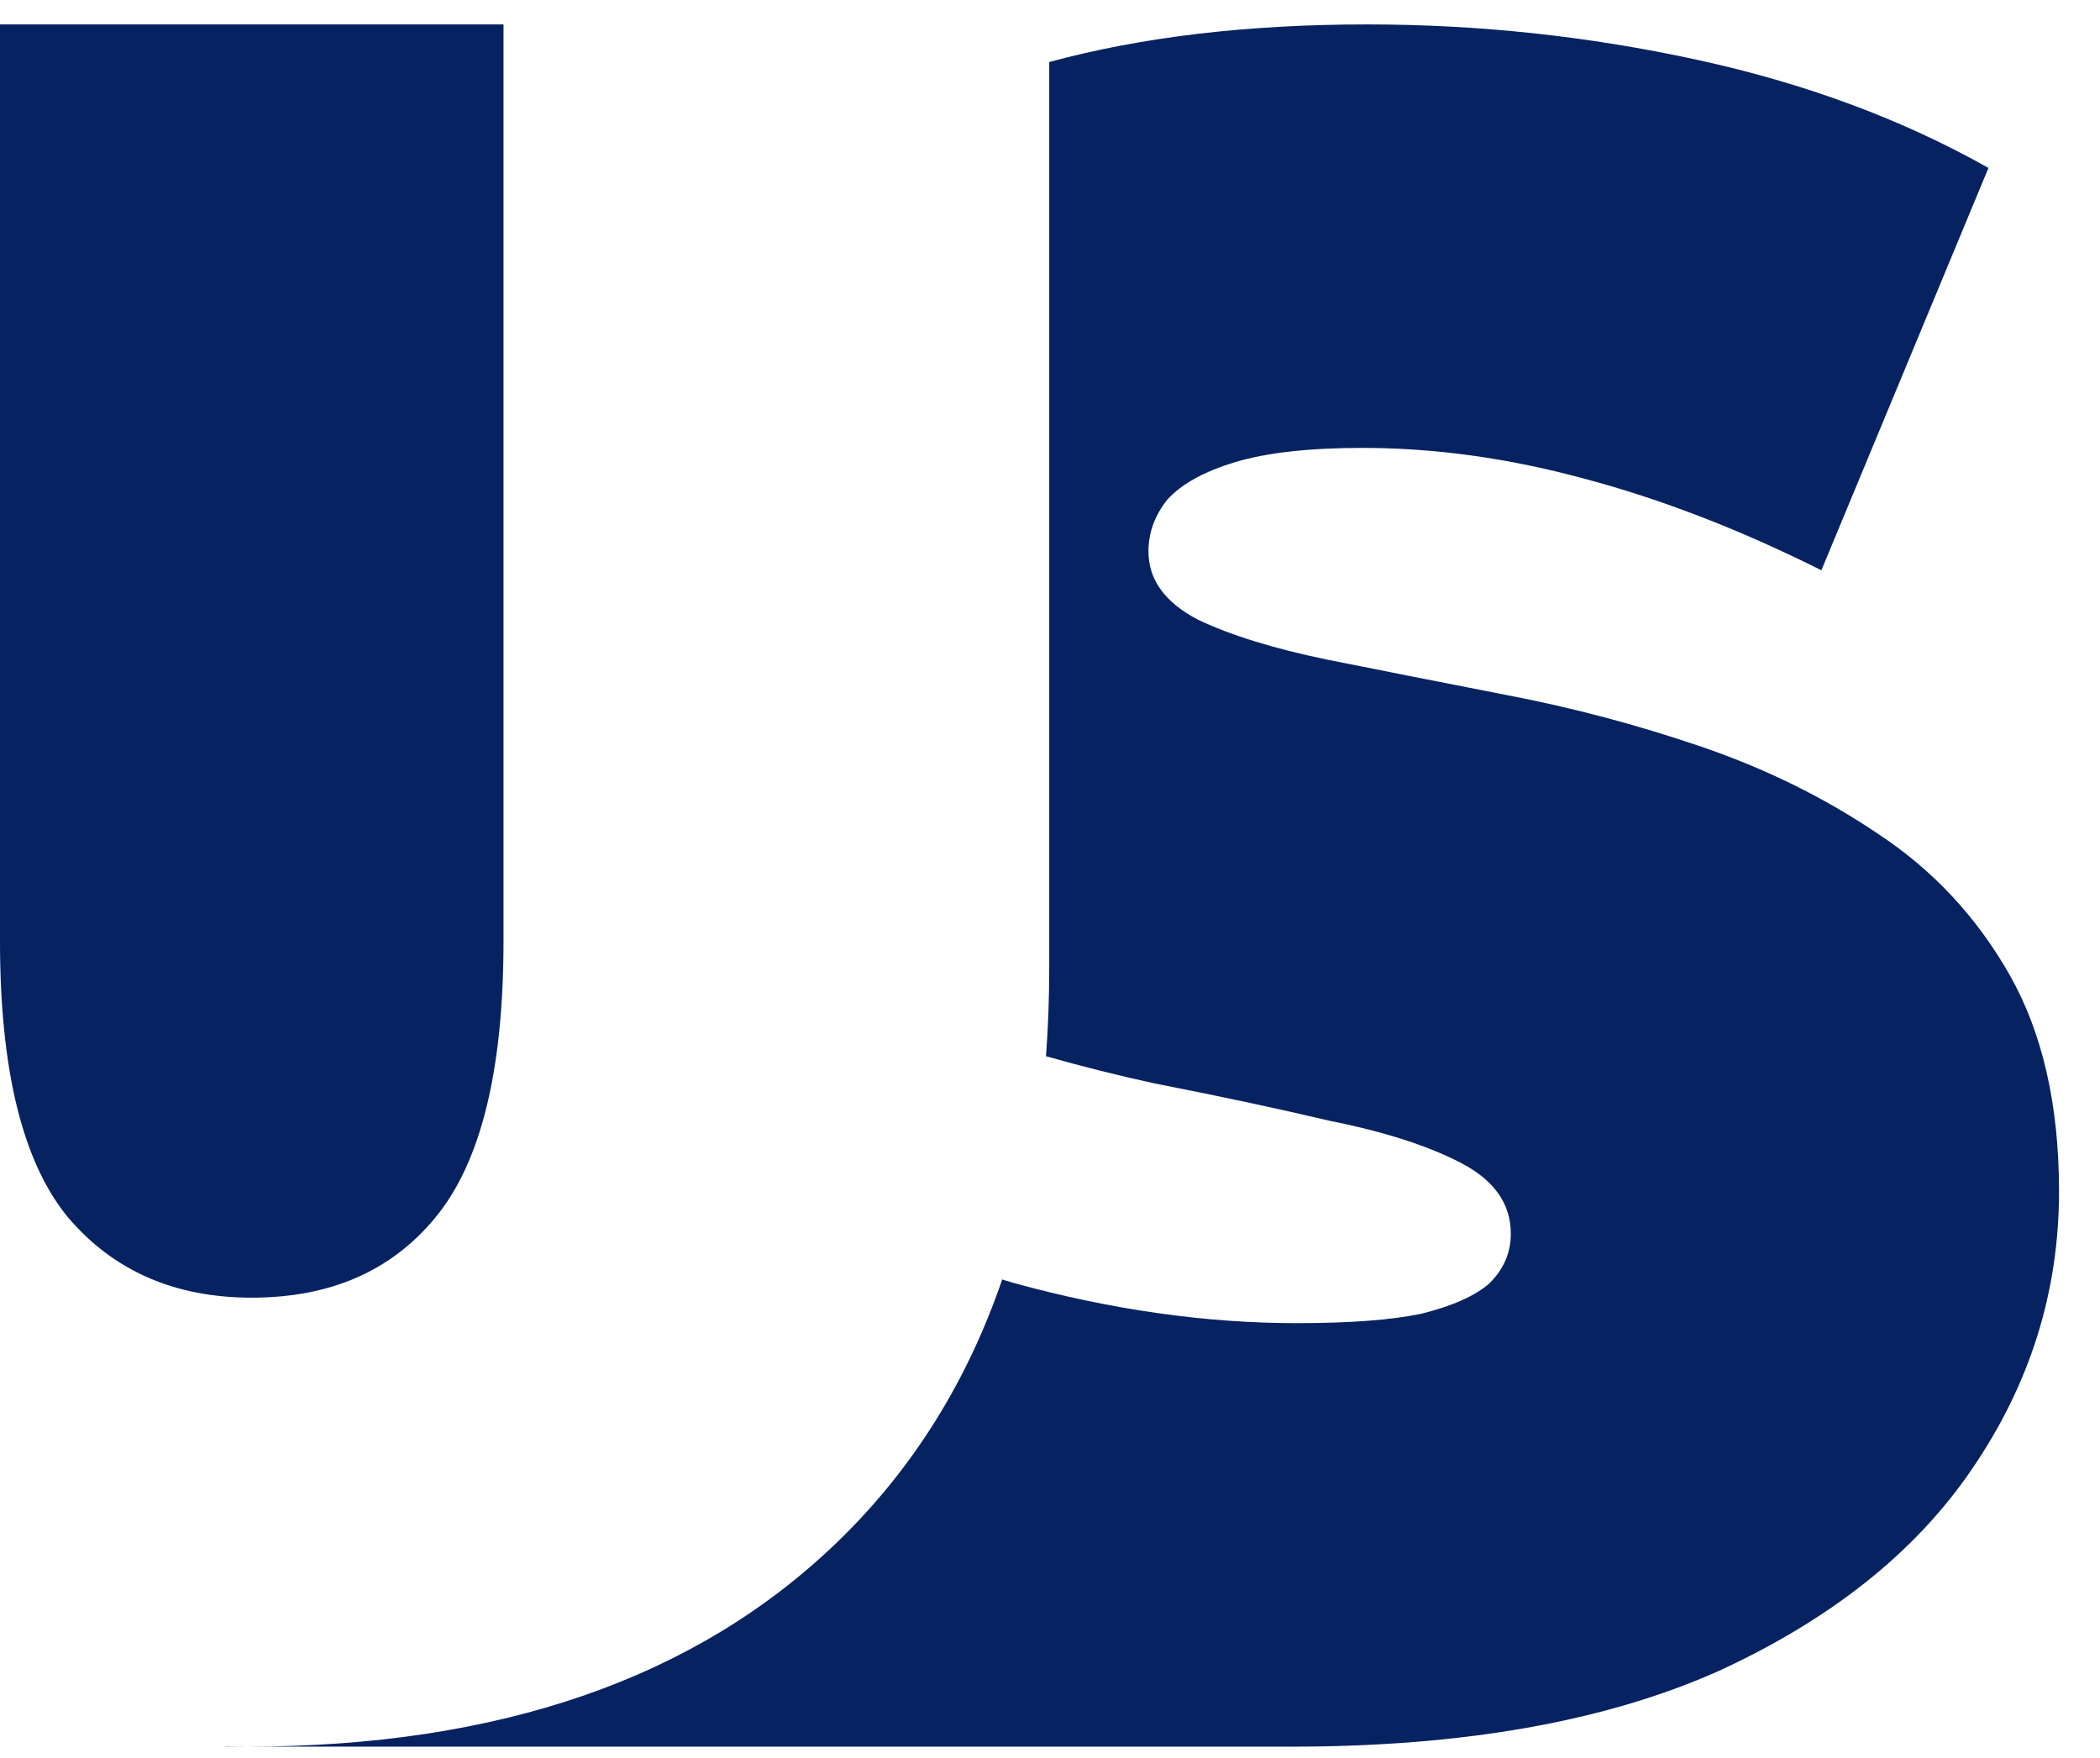 <svg width="43" height="36" viewBox="0 0 43 36" fill="none" xmlns="http://www.w3.org/2000/svg">
<path d="M5.055 35.767H26.455C29.956 35.767 32.863 35.253 35.176 34.225C37.488 33.165 39.223 31.784 40.379 30.082C41.567 28.347 42.161 26.452 42.161 24.397C42.161 22.63 41.824 21.153 41.15 19.964C40.475 18.776 39.576 17.812 38.452 17.073C37.36 16.335 36.155 15.741 34.838 15.291C33.522 14.841 32.188 14.488 30.84 14.231C29.523 13.974 28.302 13.733 27.178 13.508C26.086 13.283 25.203 13.01 24.528 12.689C23.854 12.336 23.516 11.87 23.516 11.292C23.516 10.907 23.645 10.553 23.902 10.232C24.191 9.911 24.657 9.654 25.299 9.461C25.941 9.269 26.809 9.172 27.901 9.172C29.378 9.172 30.888 9.381 32.429 9.799C34.003 10.216 35.625 10.842 37.295 11.678L40.716 3.439C38.95 2.443 36.958 1.704 34.742 1.223C32.526 0.741 30.277 0.5 27.997 0.5C25.544 0.5 23.372 0.757 21.482 1.271H21.484V19.82C21.484 20.44 21.462 21.043 21.418 21.629C22.155 21.837 22.886 22.021 23.613 22.18C24.93 22.437 26.134 22.694 27.226 22.951C28.35 23.176 29.25 23.465 29.924 23.819C30.599 24.172 30.936 24.654 30.936 25.264C30.936 25.649 30.791 25.987 30.502 26.276C30.213 26.533 29.747 26.741 29.105 26.902C28.495 27.03 27.644 27.095 26.552 27.095C24.689 27.095 22.762 26.822 20.77 26.276C20.687 26.251 20.604 26.226 20.521 26.201C19.8 28.306 18.676 30.098 17.148 31.575C14.257 34.37 10.226 35.767 5.055 35.767Z" fill="#062260"/>
<path d="M4.607 35.763C4.755 35.766 4.905 35.767 5.055 35.767H4.603L4.607 35.763Z" fill="#062260"/>
<path d="M10.31 0.5H0V19.273C0 21.921 0.466 23.809 1.397 24.934C2.329 26.027 3.581 26.573 5.155 26.573C6.761 26.573 8.014 26.027 8.913 24.934C9.845 23.809 10.31 21.921 10.31 19.273V0.5Z" fill="#062260"/>
</svg>
